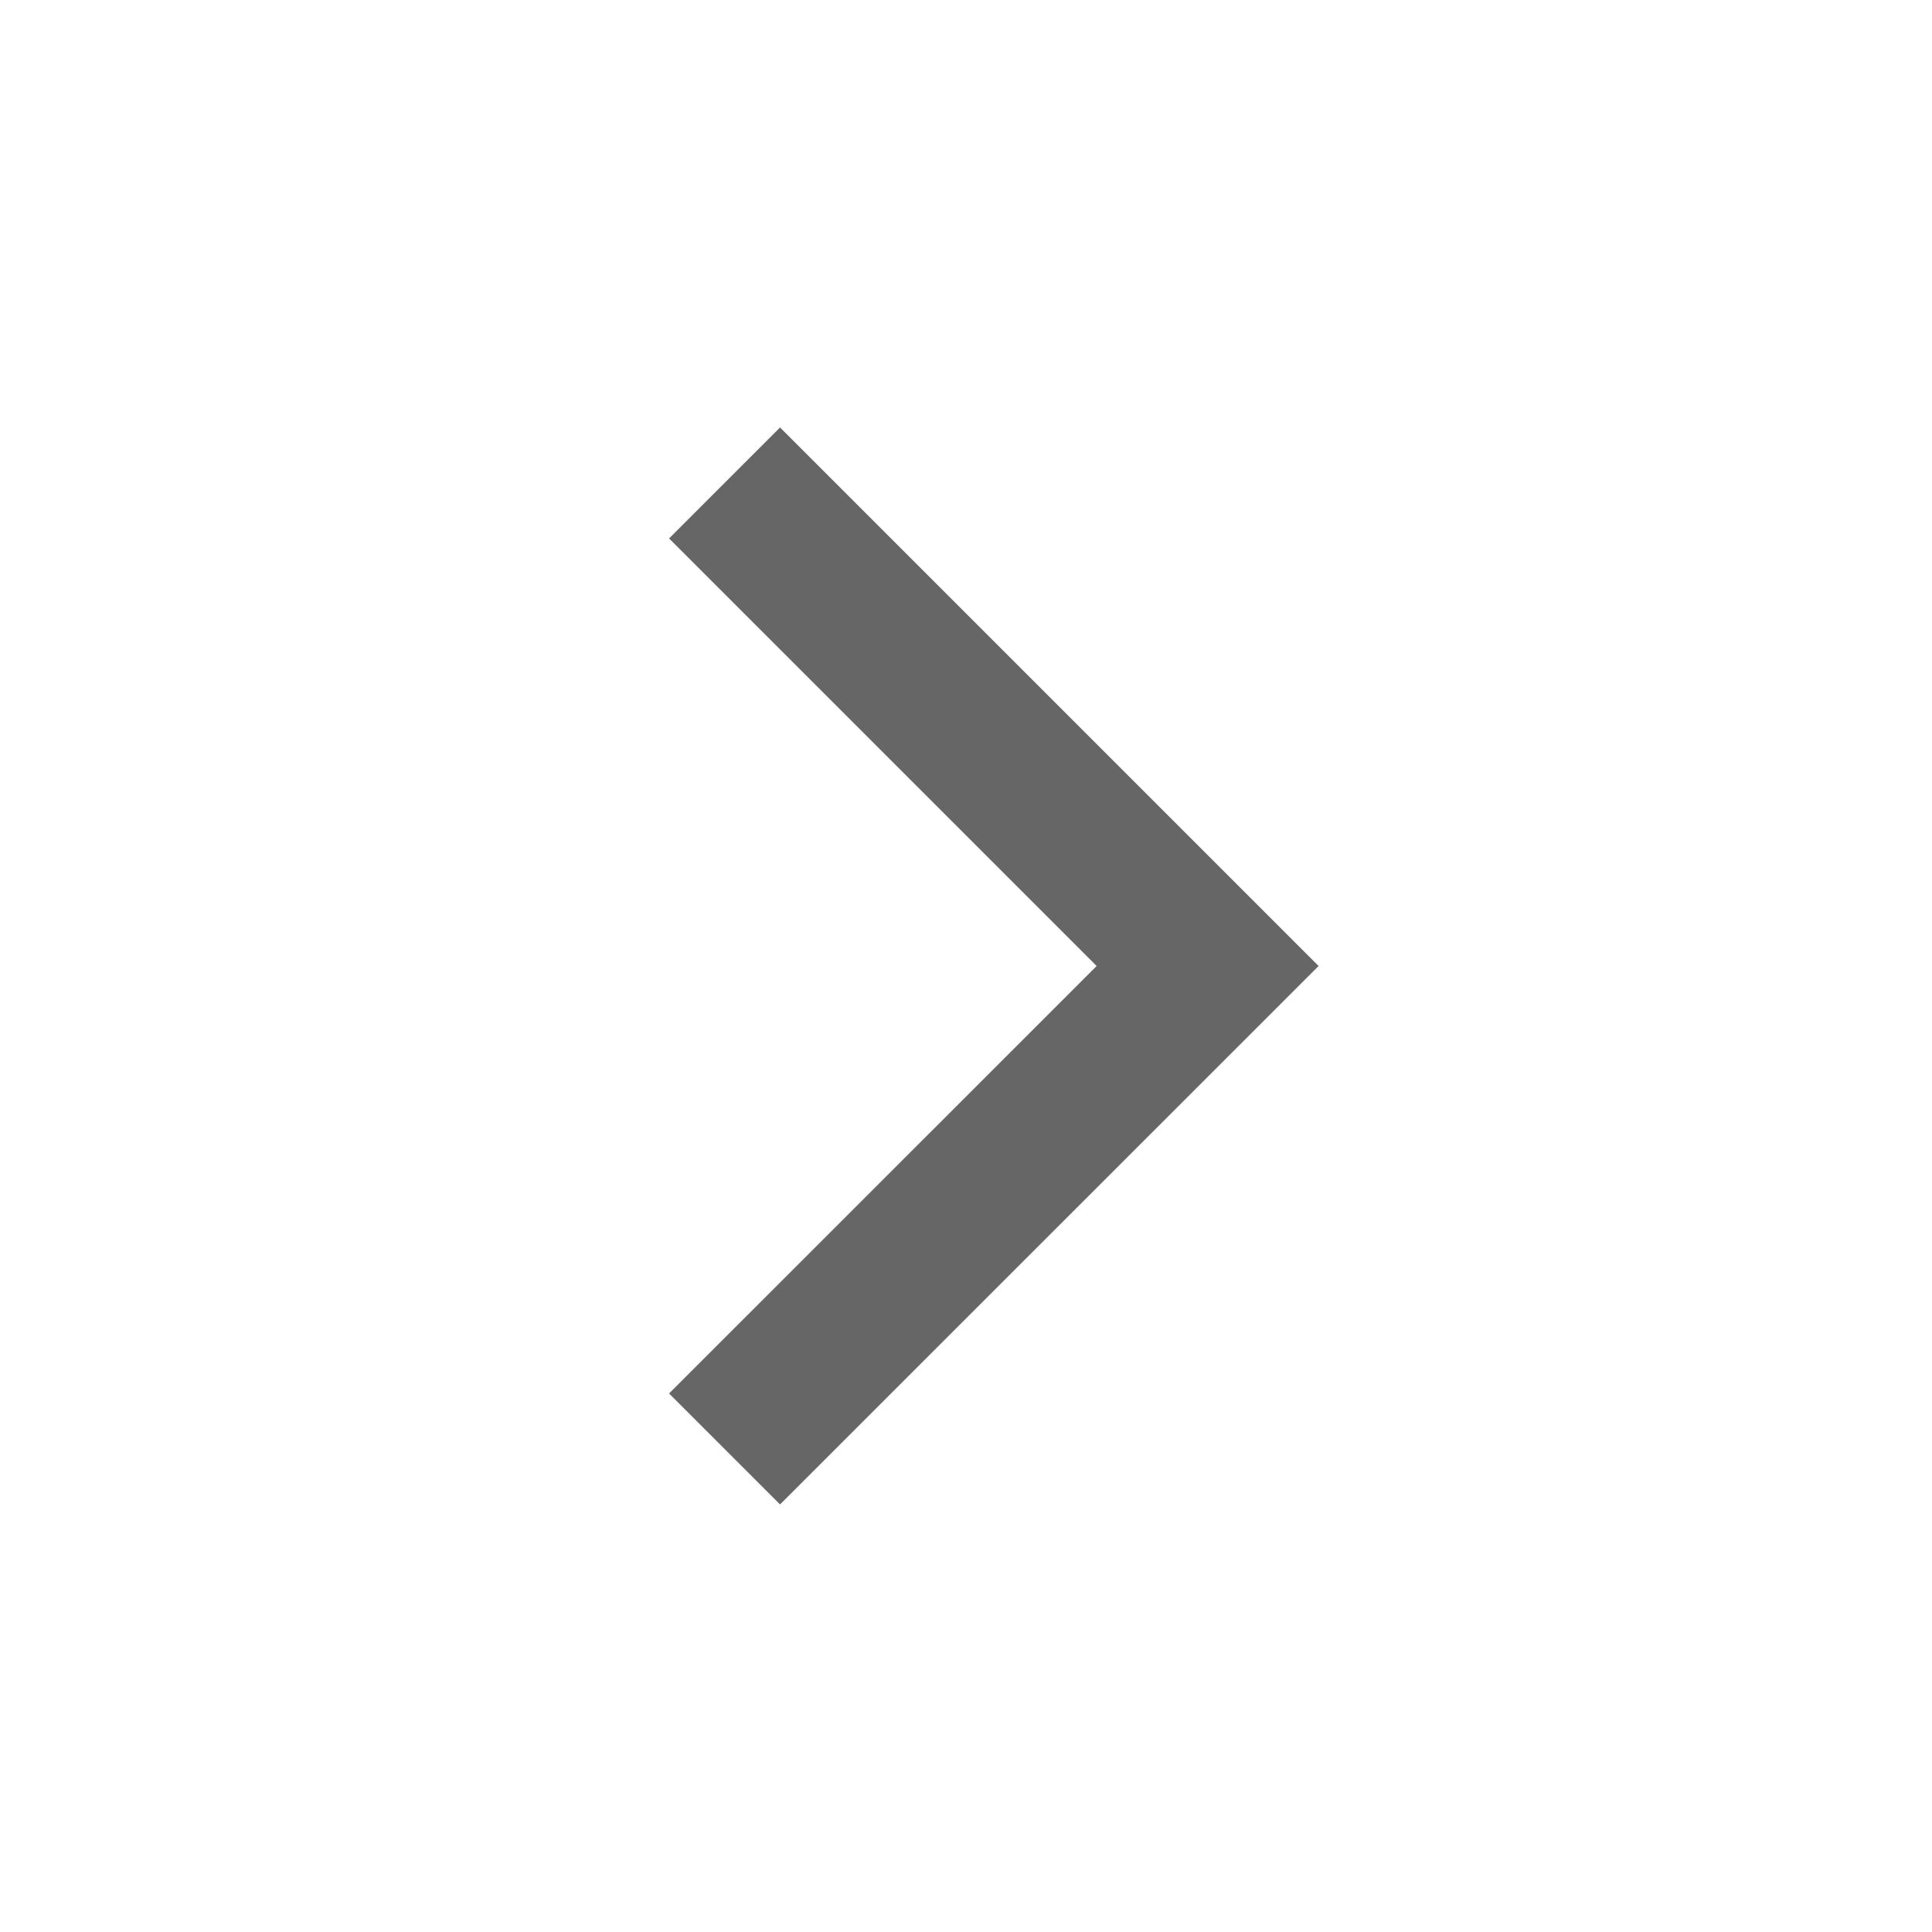 <svg fill="none" xmlns="http://www.w3.org/2000/svg" viewBox="0 0 16 16" class="design-iconfont">
  <path d="M6.46 12.459L5.541 11.54L9.082 8L5.541 4.459L6.46 3.54L10.92 8L6.46 12.459Z" fill="#666"/>
</svg>
